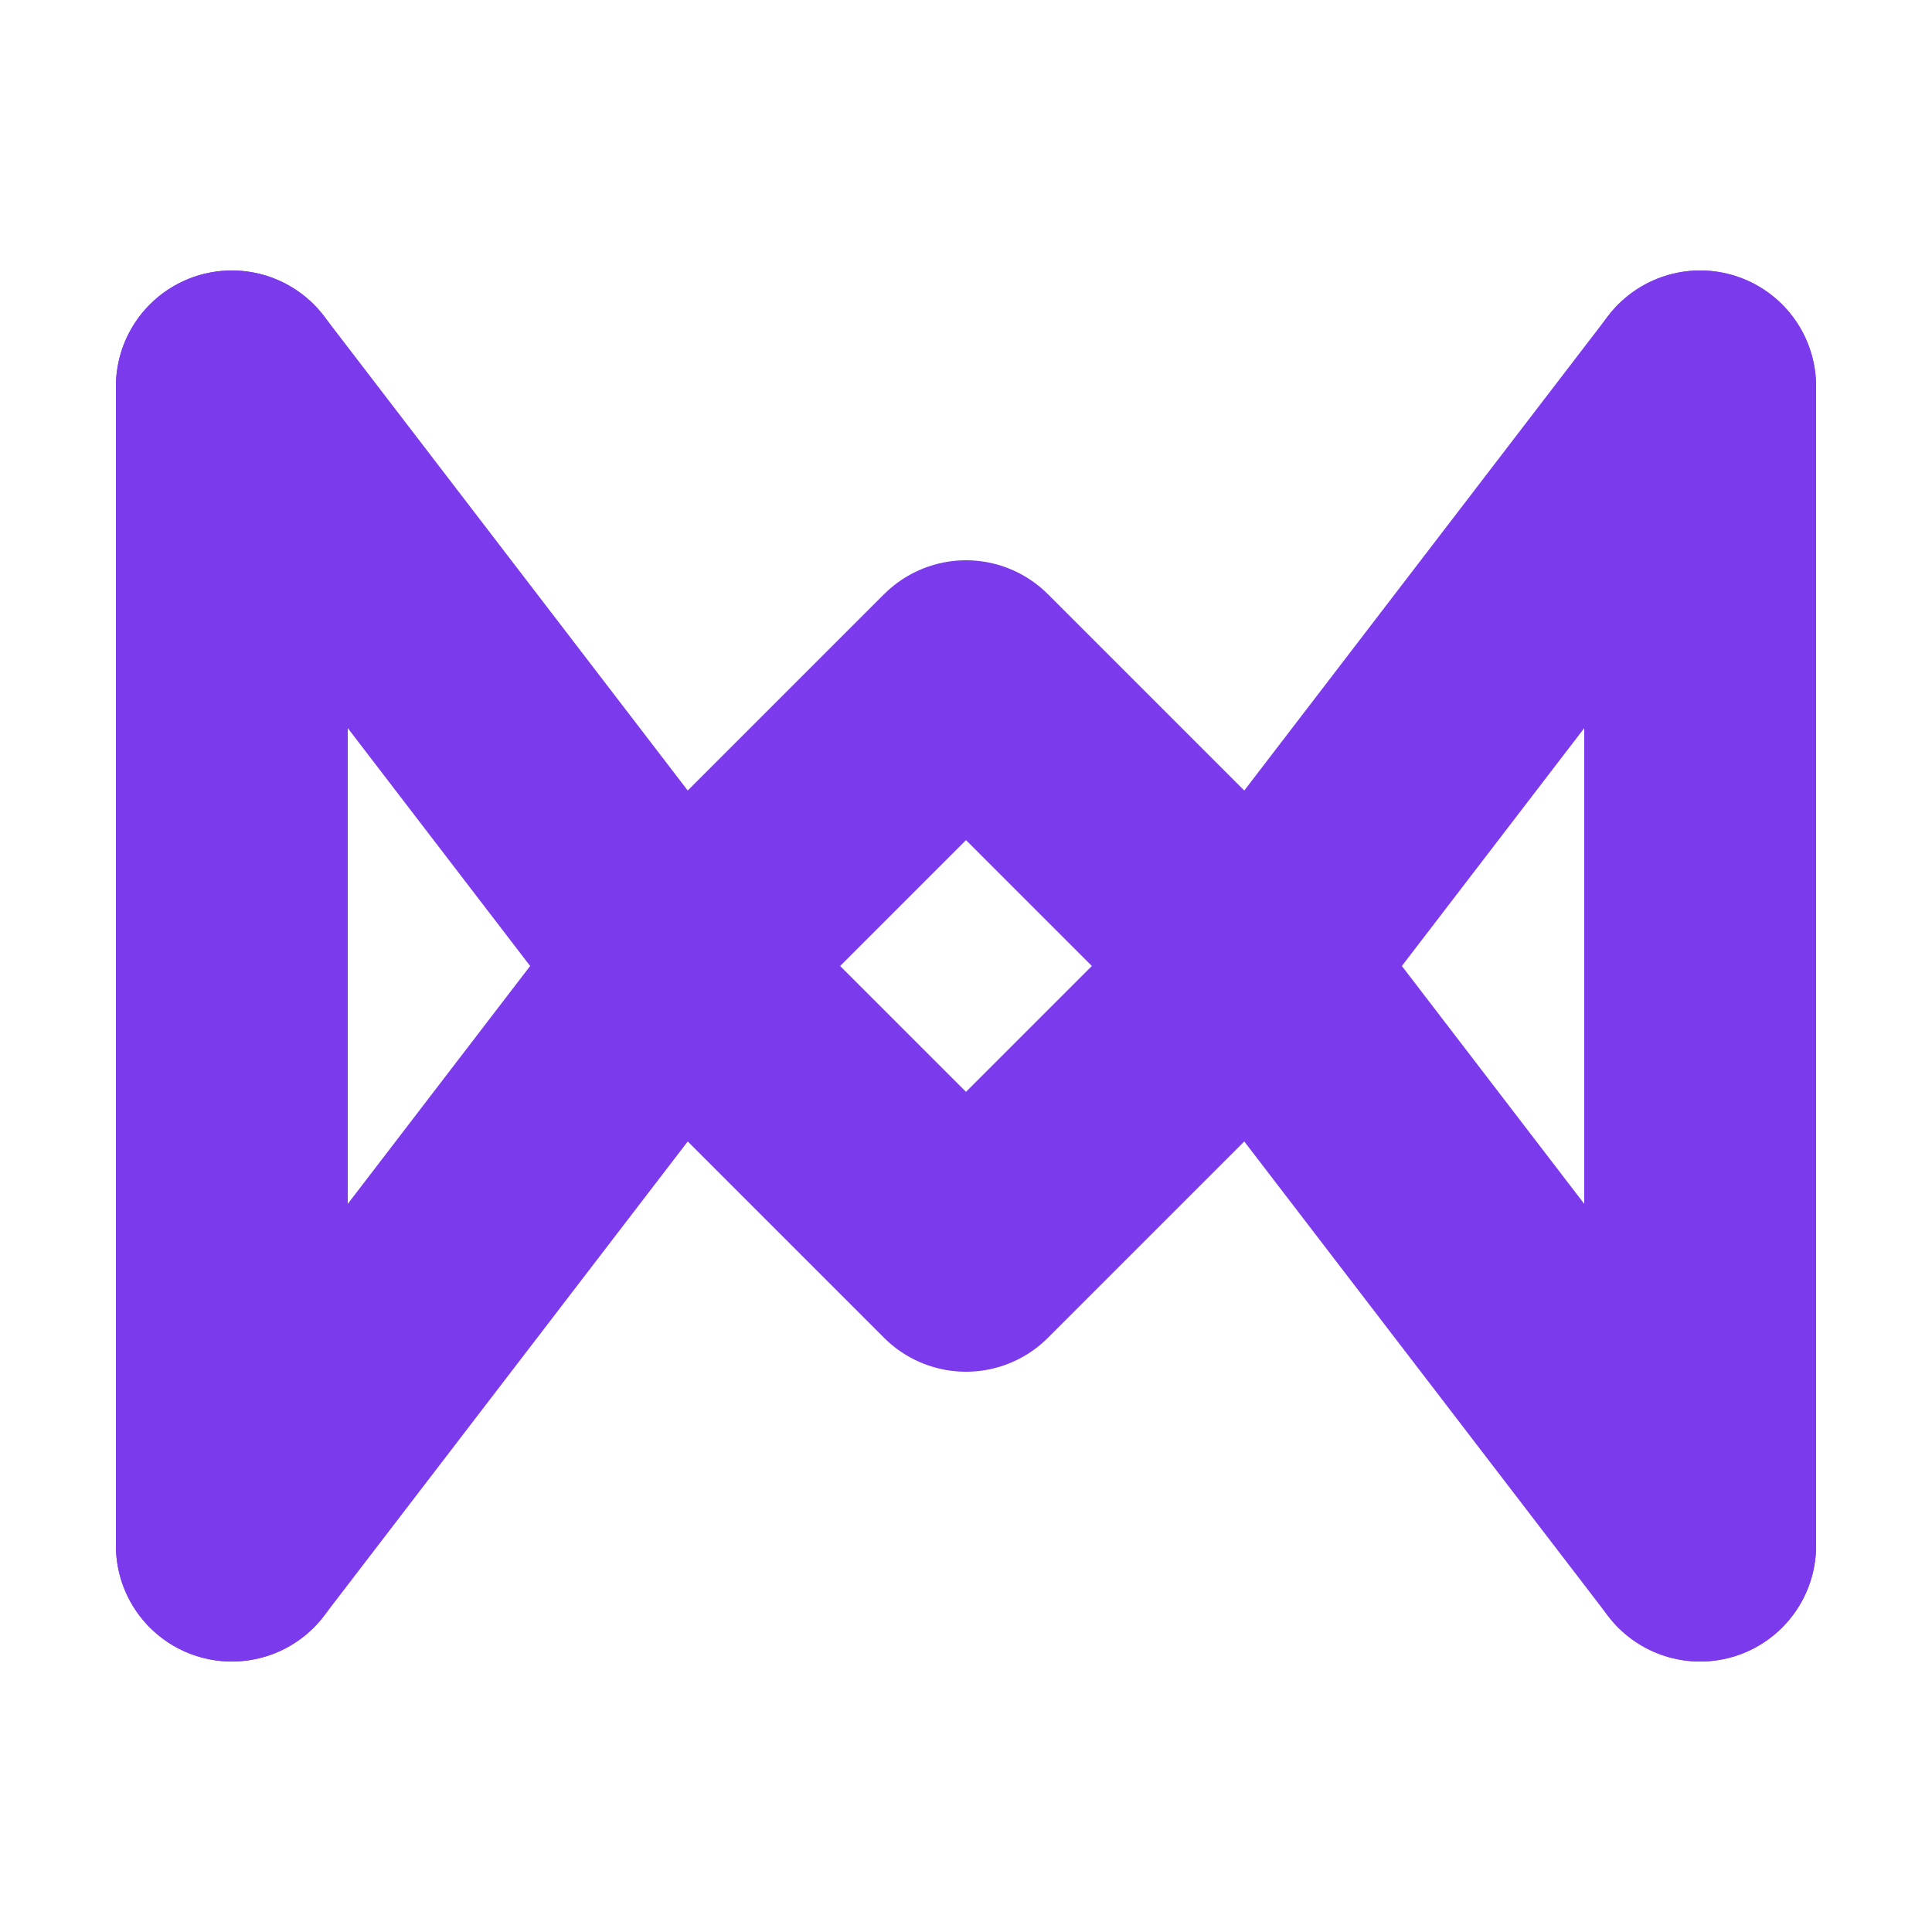 <svg viewBox="0 0 100 100" fill="none" xmlns="http://www.w3.org/2000/svg">
  <path d="M12 80 L12 20" stroke="#7C3AED" stroke-width="12" stroke-linecap="round"/>
  <path d="M88 80 L88 20" stroke="#7C3AED" stroke-width="12" stroke-linecap="round"/>
  <path d="M12 20 L35 50" stroke="#7C3AED" stroke-width="12" stroke-linecap="round"/>
  <path d="M65 50 L88 20" stroke="#7C3AED" stroke-width="12" stroke-linecap="round"/>
  <path d="M12 80 L35 50" stroke="#7C3AED" stroke-width="12" stroke-linecap="round"/>
  <path d="M65 50 L88 80" stroke="#7C3AED" stroke-width="12" stroke-linecap="round"/>
  <path d="M35 50 L50 65 L65 50" stroke="#7C3AED" stroke-width="12" stroke-linecap="round" stroke-linejoin="round"/>
  <path d="M35 50 L50 35 L65 50" stroke="#7C3AED" stroke-width="12" stroke-linecap="round" stroke-linejoin="round"/>
</svg>
